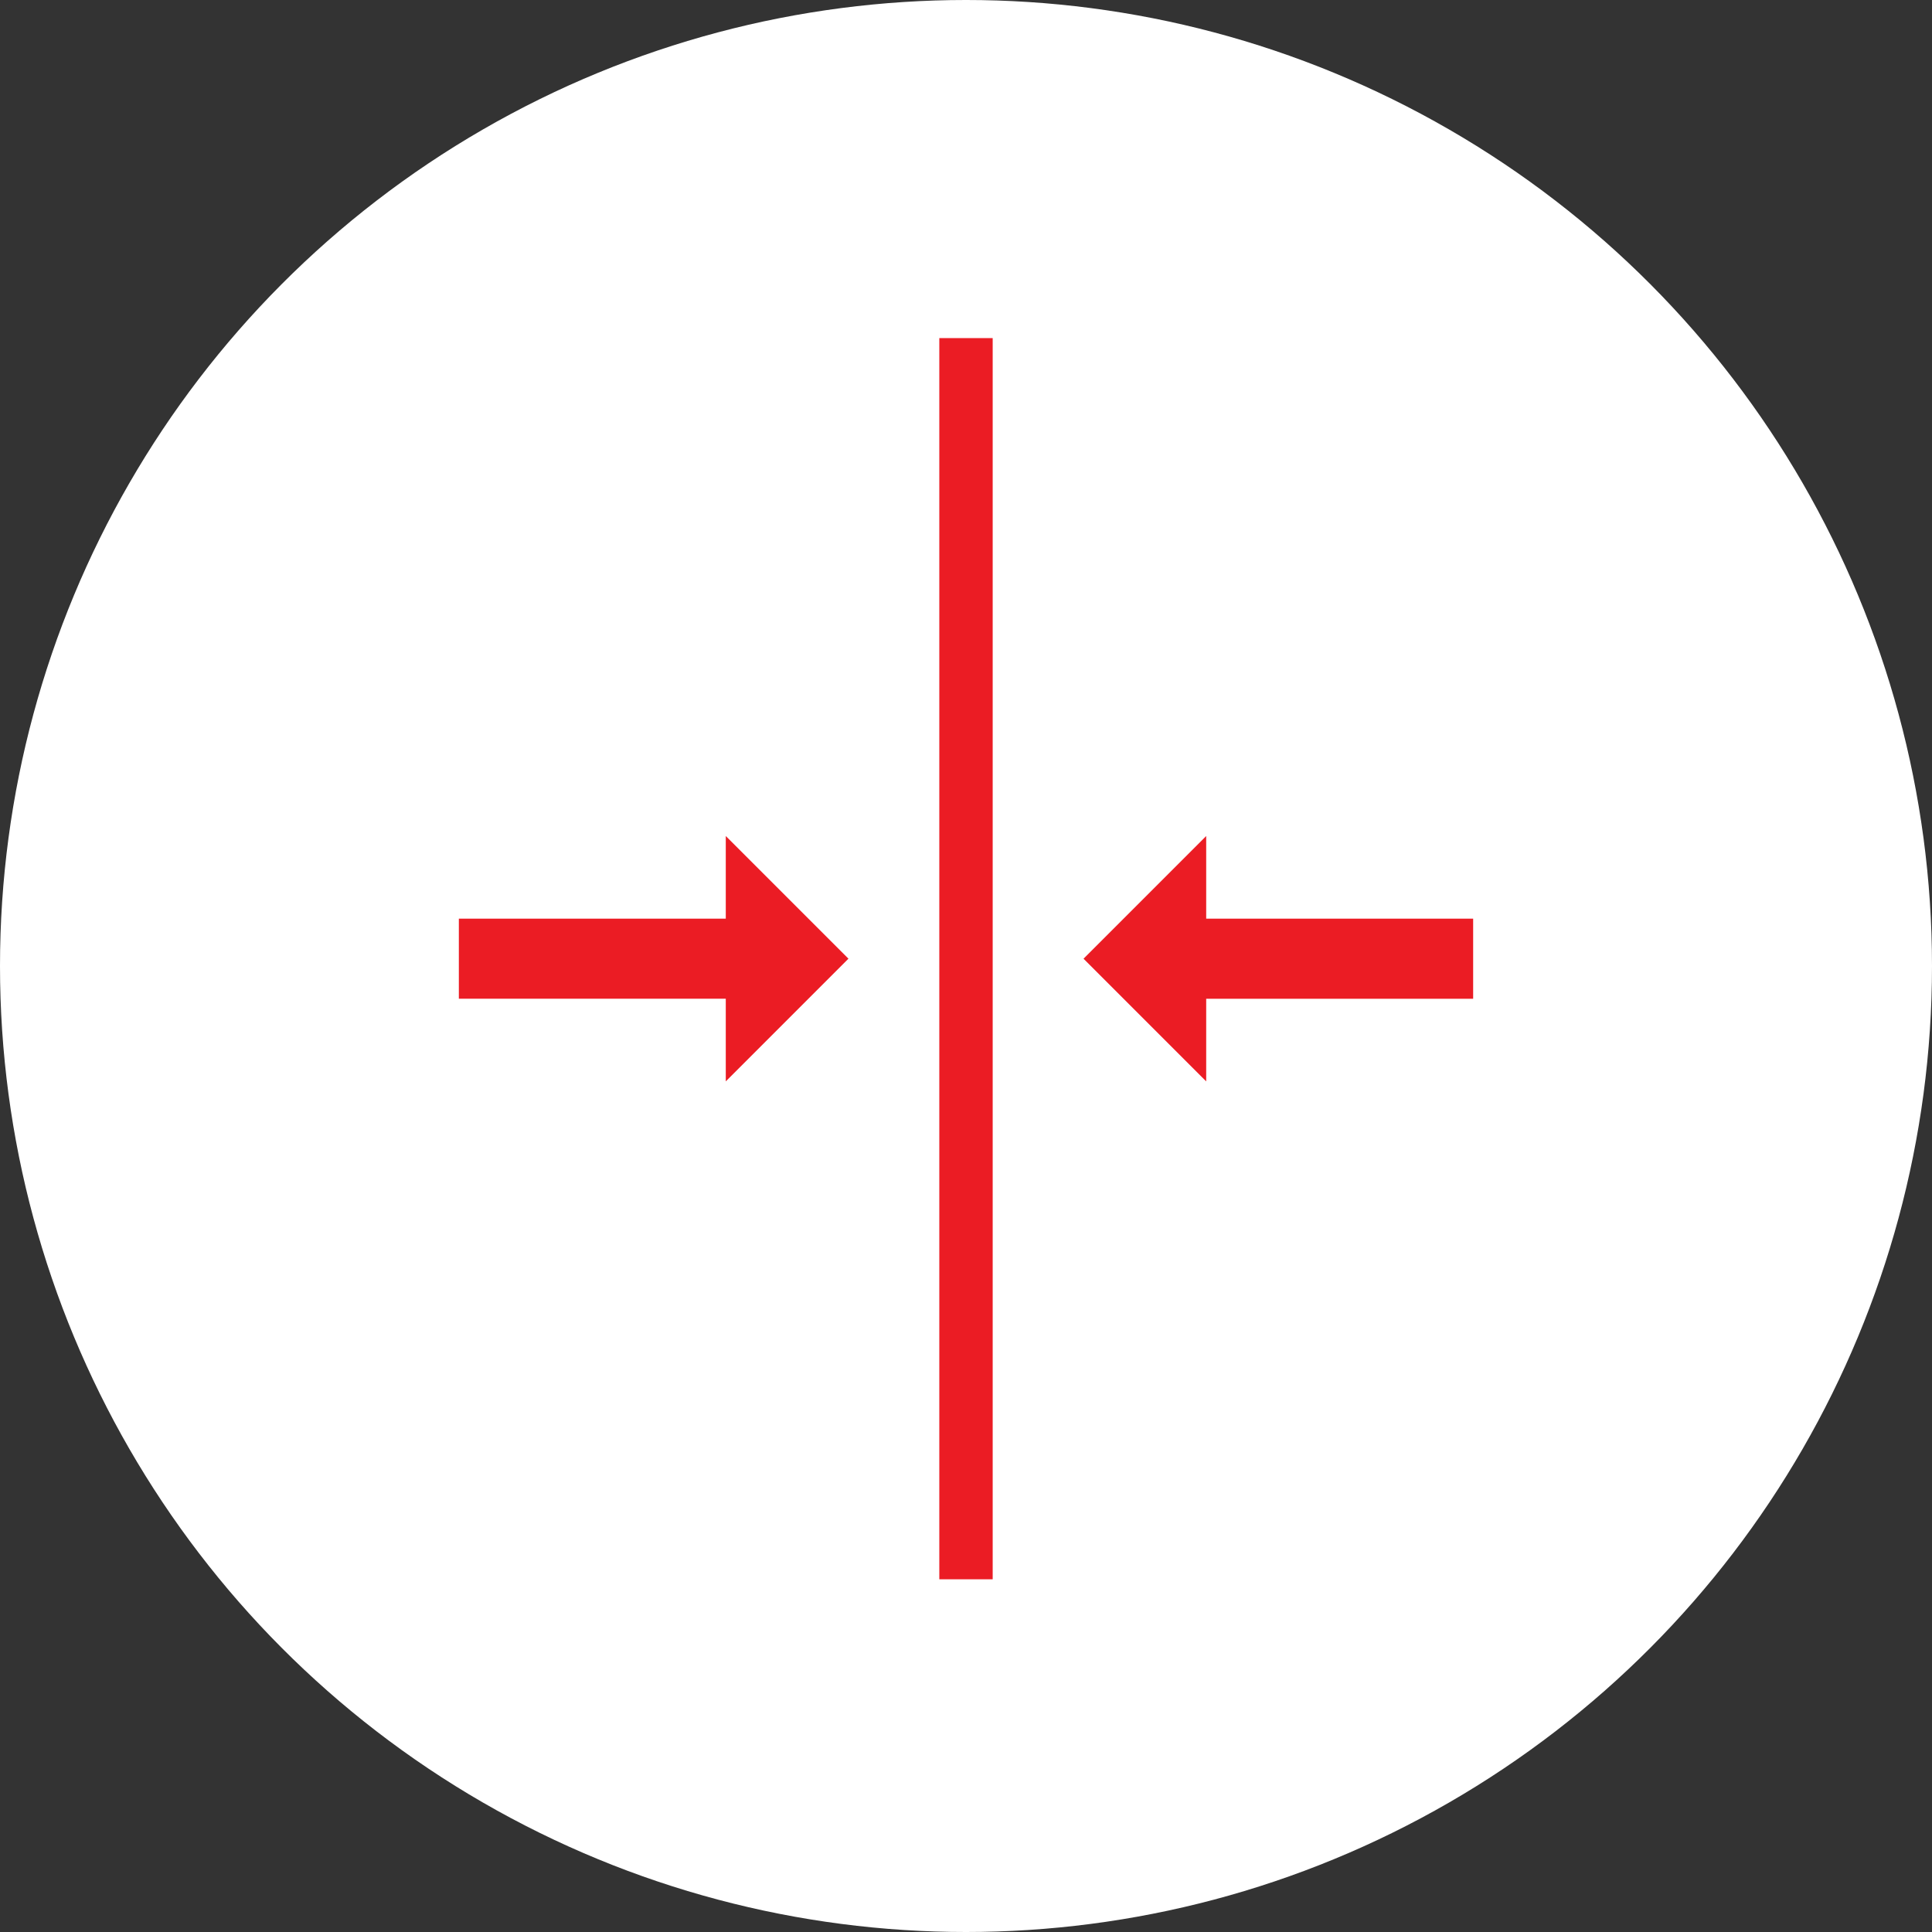 <svg width="80" height="80" viewBox="0 0 80 80" fill="none" xmlns="http://www.w3.org/2000/svg">
<rect x="0" y="0" width="80" height="80" fill="#333333" stroke="none"/>
<circle cx="40" cy="40" r="40" fill="white"/>
<path d="M38.895 14H41.105V65.395H38.895V14Z" fill="#EB1C24"/>
<path d="M30.053 44.778L35.132 39.697L30.053 34.618V38.039H19V41.355H30.053V44.778Z" fill="#EB1C24"/>
<path d="M49.946 34.618L44.867 39.698L49.946 44.778V41.356H61V38.04H49.946V34.618Z" fill="#EB1C24"/>
</svg>
